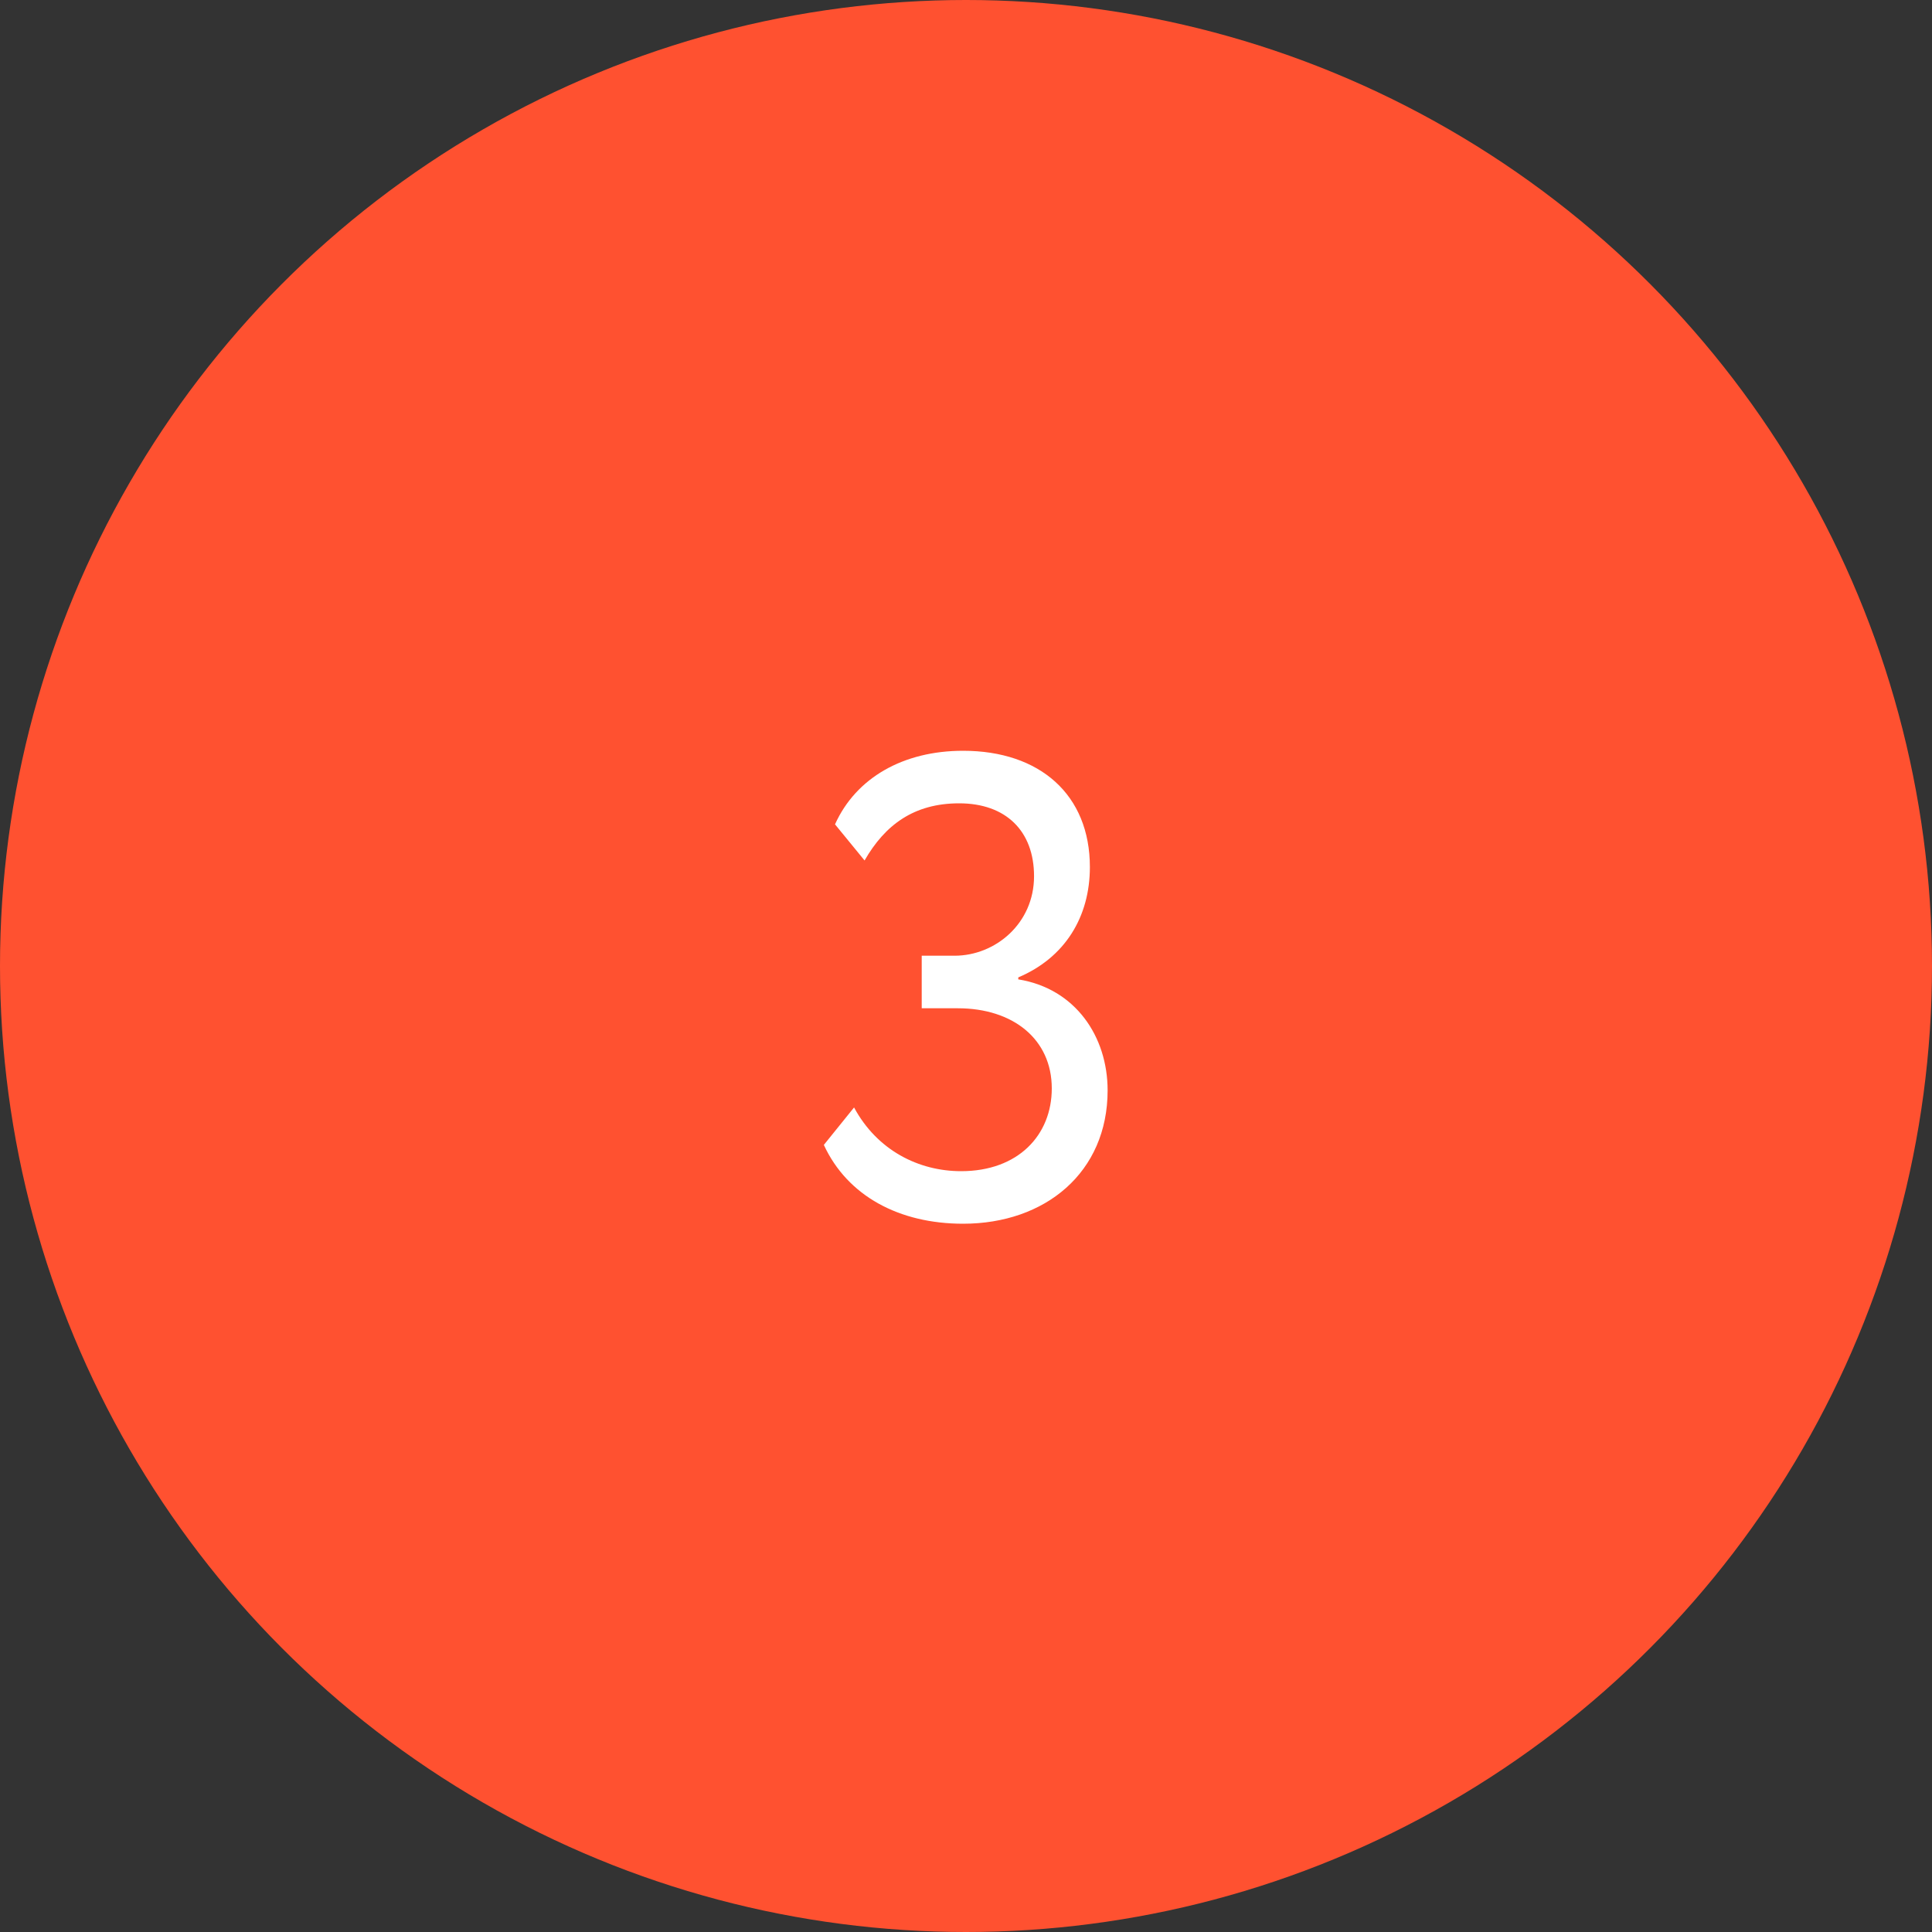 <?xml version="1.0" encoding="UTF-8"?> <svg xmlns="http://www.w3.org/2000/svg" width="100" height="100" viewBox="0 0 100 100" fill="none"><rect x="0" y="0" width="100" height="100" fill="#333333" stroke="none"/> <circle cx="50" cy="50" r="50" fill="#FF5130"></circle> <path d="M49.85 63.34C54.1 63.34 57.33 60.688 57.33 56.438C57.33 53.65 55.664 51.168 52.706 50.692V50.59C55.12 49.57 56.412 47.462 56.412 44.878C56.412 41.138 53.828 38.86 49.85 38.86C46.756 38.86 44.308 40.254 43.22 42.668L44.75 44.538C45.804 42.702 47.3 41.58 49.646 41.58C52.06 41.58 53.522 43.008 53.522 45.354C53.522 47.802 51.516 49.468 49.408 49.468H47.708V52.188H49.578C52.434 52.188 54.44 53.786 54.44 56.336C54.44 58.75 52.706 60.62 49.748 60.62C47.538 60.62 45.396 59.532 44.206 57.322L42.642 59.26C43.866 61.912 46.552 63.34 49.85 63.34Z" fill="white"></path> </svg> 